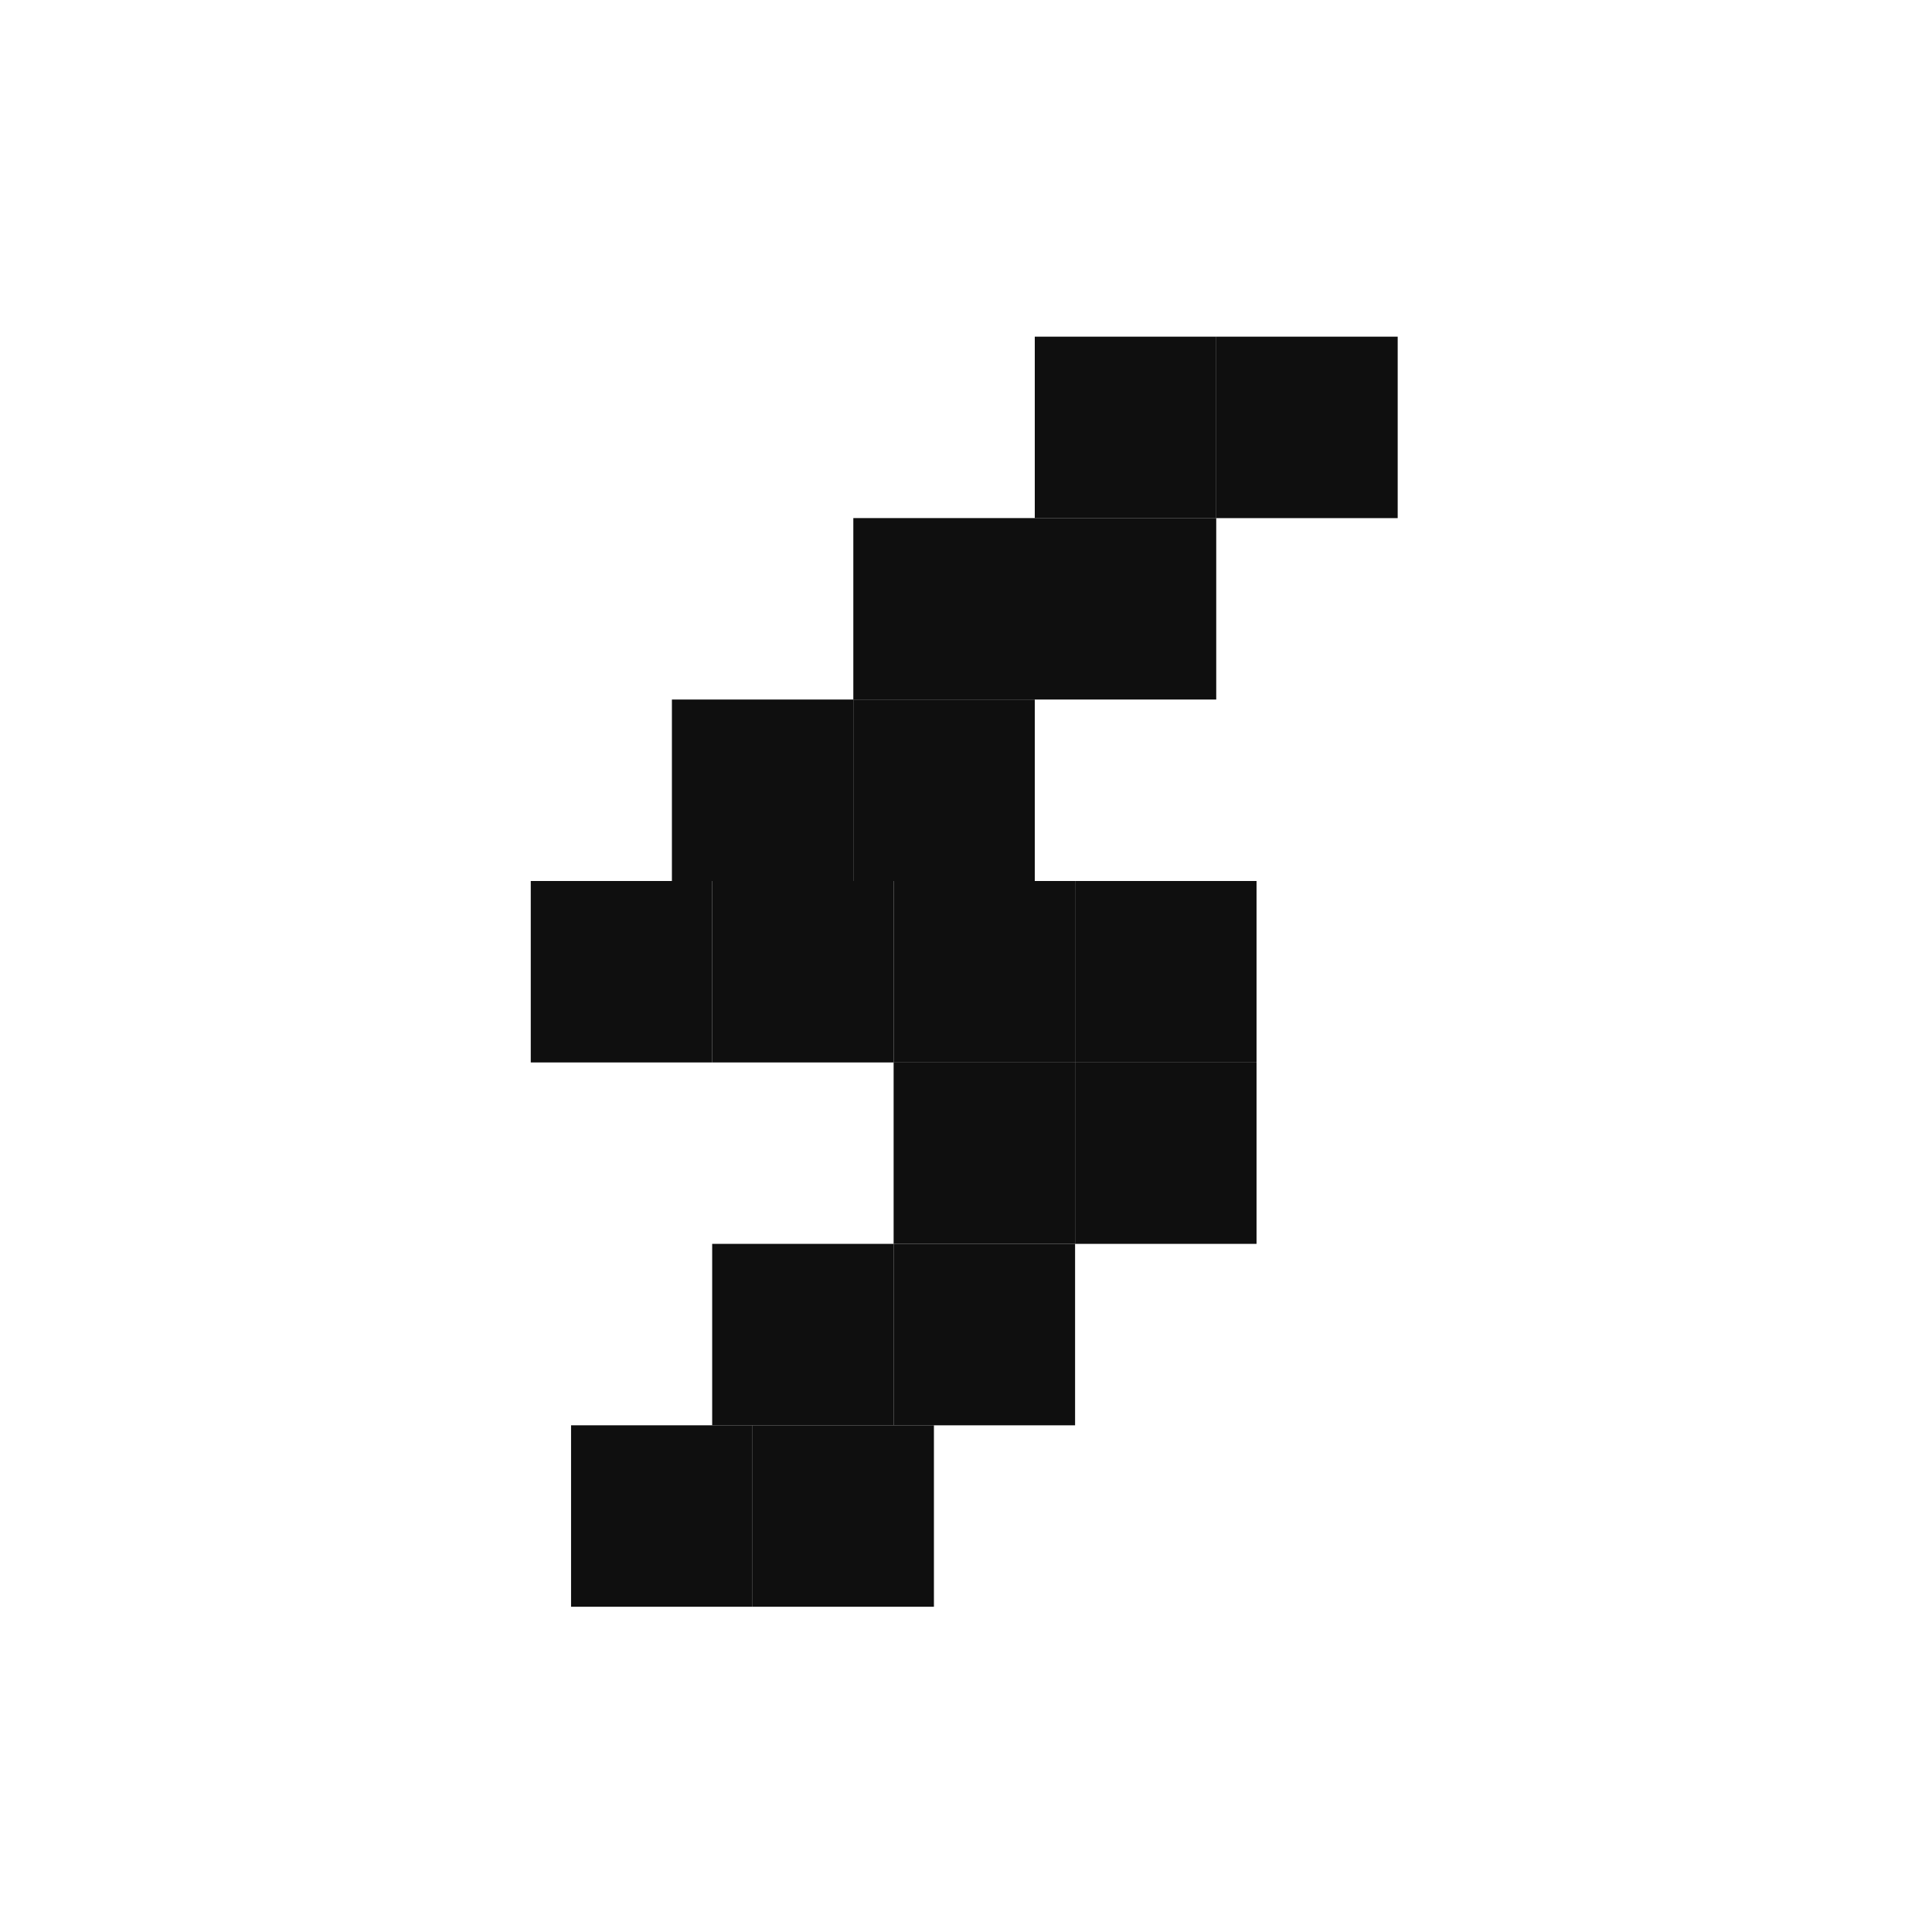 <?xml version="1.0" encoding="UTF-8"?> <svg xmlns="http://www.w3.org/2000/svg" width="50" height="50" viewBox="0 0 50 50" fill="none"><g clip-path="url(#clip0_548_4984)"><rect x="26.78" y="13.408" width="4.696" height="4.696" transform="rotate(90 26.78 13.408)" fill="#0F0F0F"></rect><rect x="27.823" y="27.495" width="4.696" height="4.696" transform="rotate(90 27.823 27.495)" fill="#0F0F0F"></rect><rect x="22.085" y="18.104" width="4.696" height="4.696" transform="rotate(90 22.085 18.104)" fill="#0F0F0F"></rect><rect x="23.127" y="32.191" width="4.696" height="4.696" transform="rotate(90 23.127 32.191)" fill="#0F0F0F"></rect><rect x="18.432" y="22.8" width="4.696" height="4.696" transform="rotate(90 18.432 22.8)" fill="#0F0F0F"></rect><rect x="19.475" y="36.887" width="4.696" height="4.696" transform="rotate(90 19.475 36.887)" fill="#0F0F0F"></rect><rect x="36.172" y="8.713" width="4.696" height="4.696" transform="rotate(90 36.172 8.713)" fill="#0F0F0F"></rect><rect width="4.696" height="4.696" transform="matrix(4.37114e-08 1 1 -4.37114e-08 23.128 22.8)" fill="#0F0F0F"></rect><rect x="31.476" y="13.408" width="4.696" height="4.696" transform="rotate(90 31.476 13.408)" fill="#0F0F0F"></rect><rect x="32.519" y="27.495" width="4.696" height="4.696" transform="rotate(90 32.519 27.495)" fill="#0F0F0F"></rect><rect x="31.476" y="8.713" width="4.696" height="4.696" transform="rotate(90 31.476 8.713)" fill="#0F0F0F"></rect><rect width="4.696" height="4.696" transform="matrix(4.37114e-08 1 1 -4.37114e-08 27.823 22.8)" fill="#0F0F0F"></rect><rect x="26.78" y="18.104" width="4.696" height="4.696" transform="rotate(90 26.78 18.104)" fill="#0F0F0F"></rect><rect x="27.823" y="32.191" width="4.696" height="4.696" transform="rotate(90 27.823 32.191)" fill="#0F0F0F"></rect><rect x="23.128" y="22.8" width="4.696" height="4.696" transform="rotate(90 23.128 22.8)" fill="#0F0F0F"></rect><rect x="24.17" y="36.887" width="4.696" height="4.696" transform="rotate(90 24.17 36.887)" fill="#0F0F0F"></rect></g><defs><clipPath id="clip0_548_4984"><rect width="37.531" height="33.185" fill="white" transform="translate(6.188 8.397)"></rect></clipPath></defs></svg> 